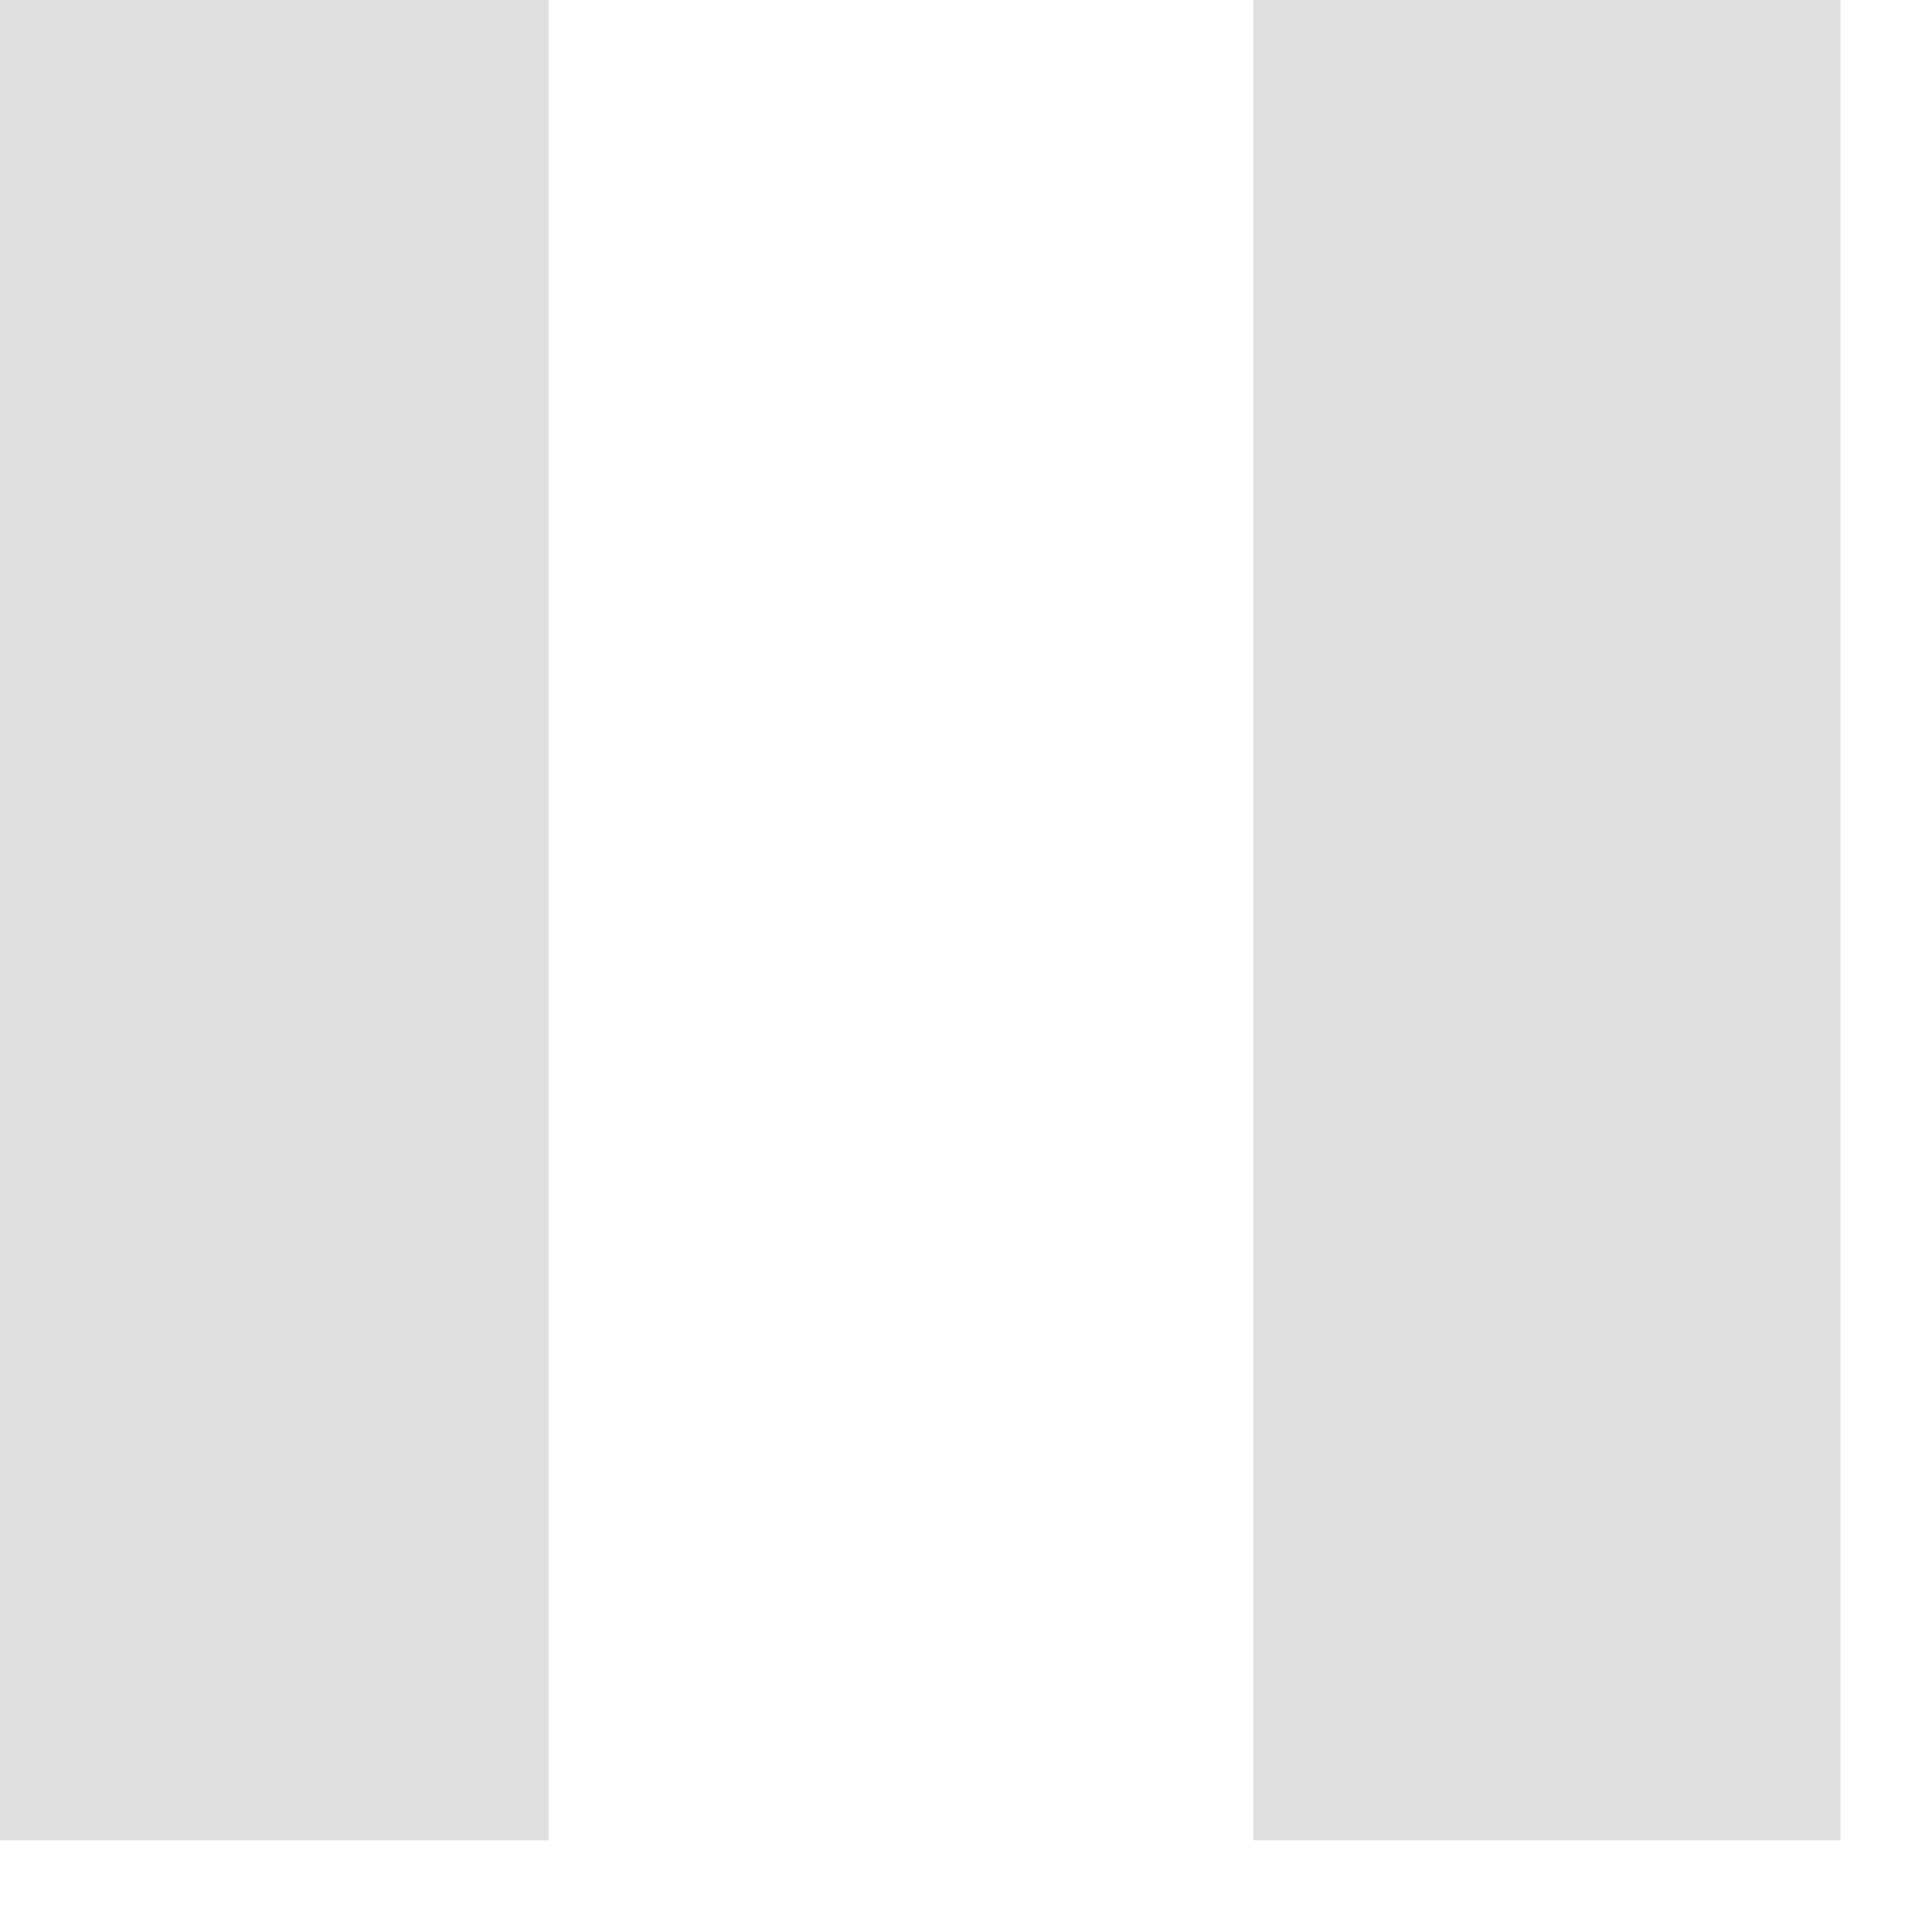 <svg xmlns="http://www.w3.org/2000/svg" xmlns:xlink="http://www.w3.org/1999/xlink" width="10" height="10" viewBox="0 0 10 10"><defs><clipPath id="a"><rect width="10" height="10" transform="translate(0.2 0.2)" fill="#fff"/></clipPath></defs><g transform="translate(-0.2 -0.2)" clip-path="url(#a)"><path d="M20.688,23.726V14h3.038v9.726Zm-6.688,0V14h3.039v9.726Z" transform="translate(-14 -14)" fill="#dbdbdb" opacity="0.901"/></g></svg>